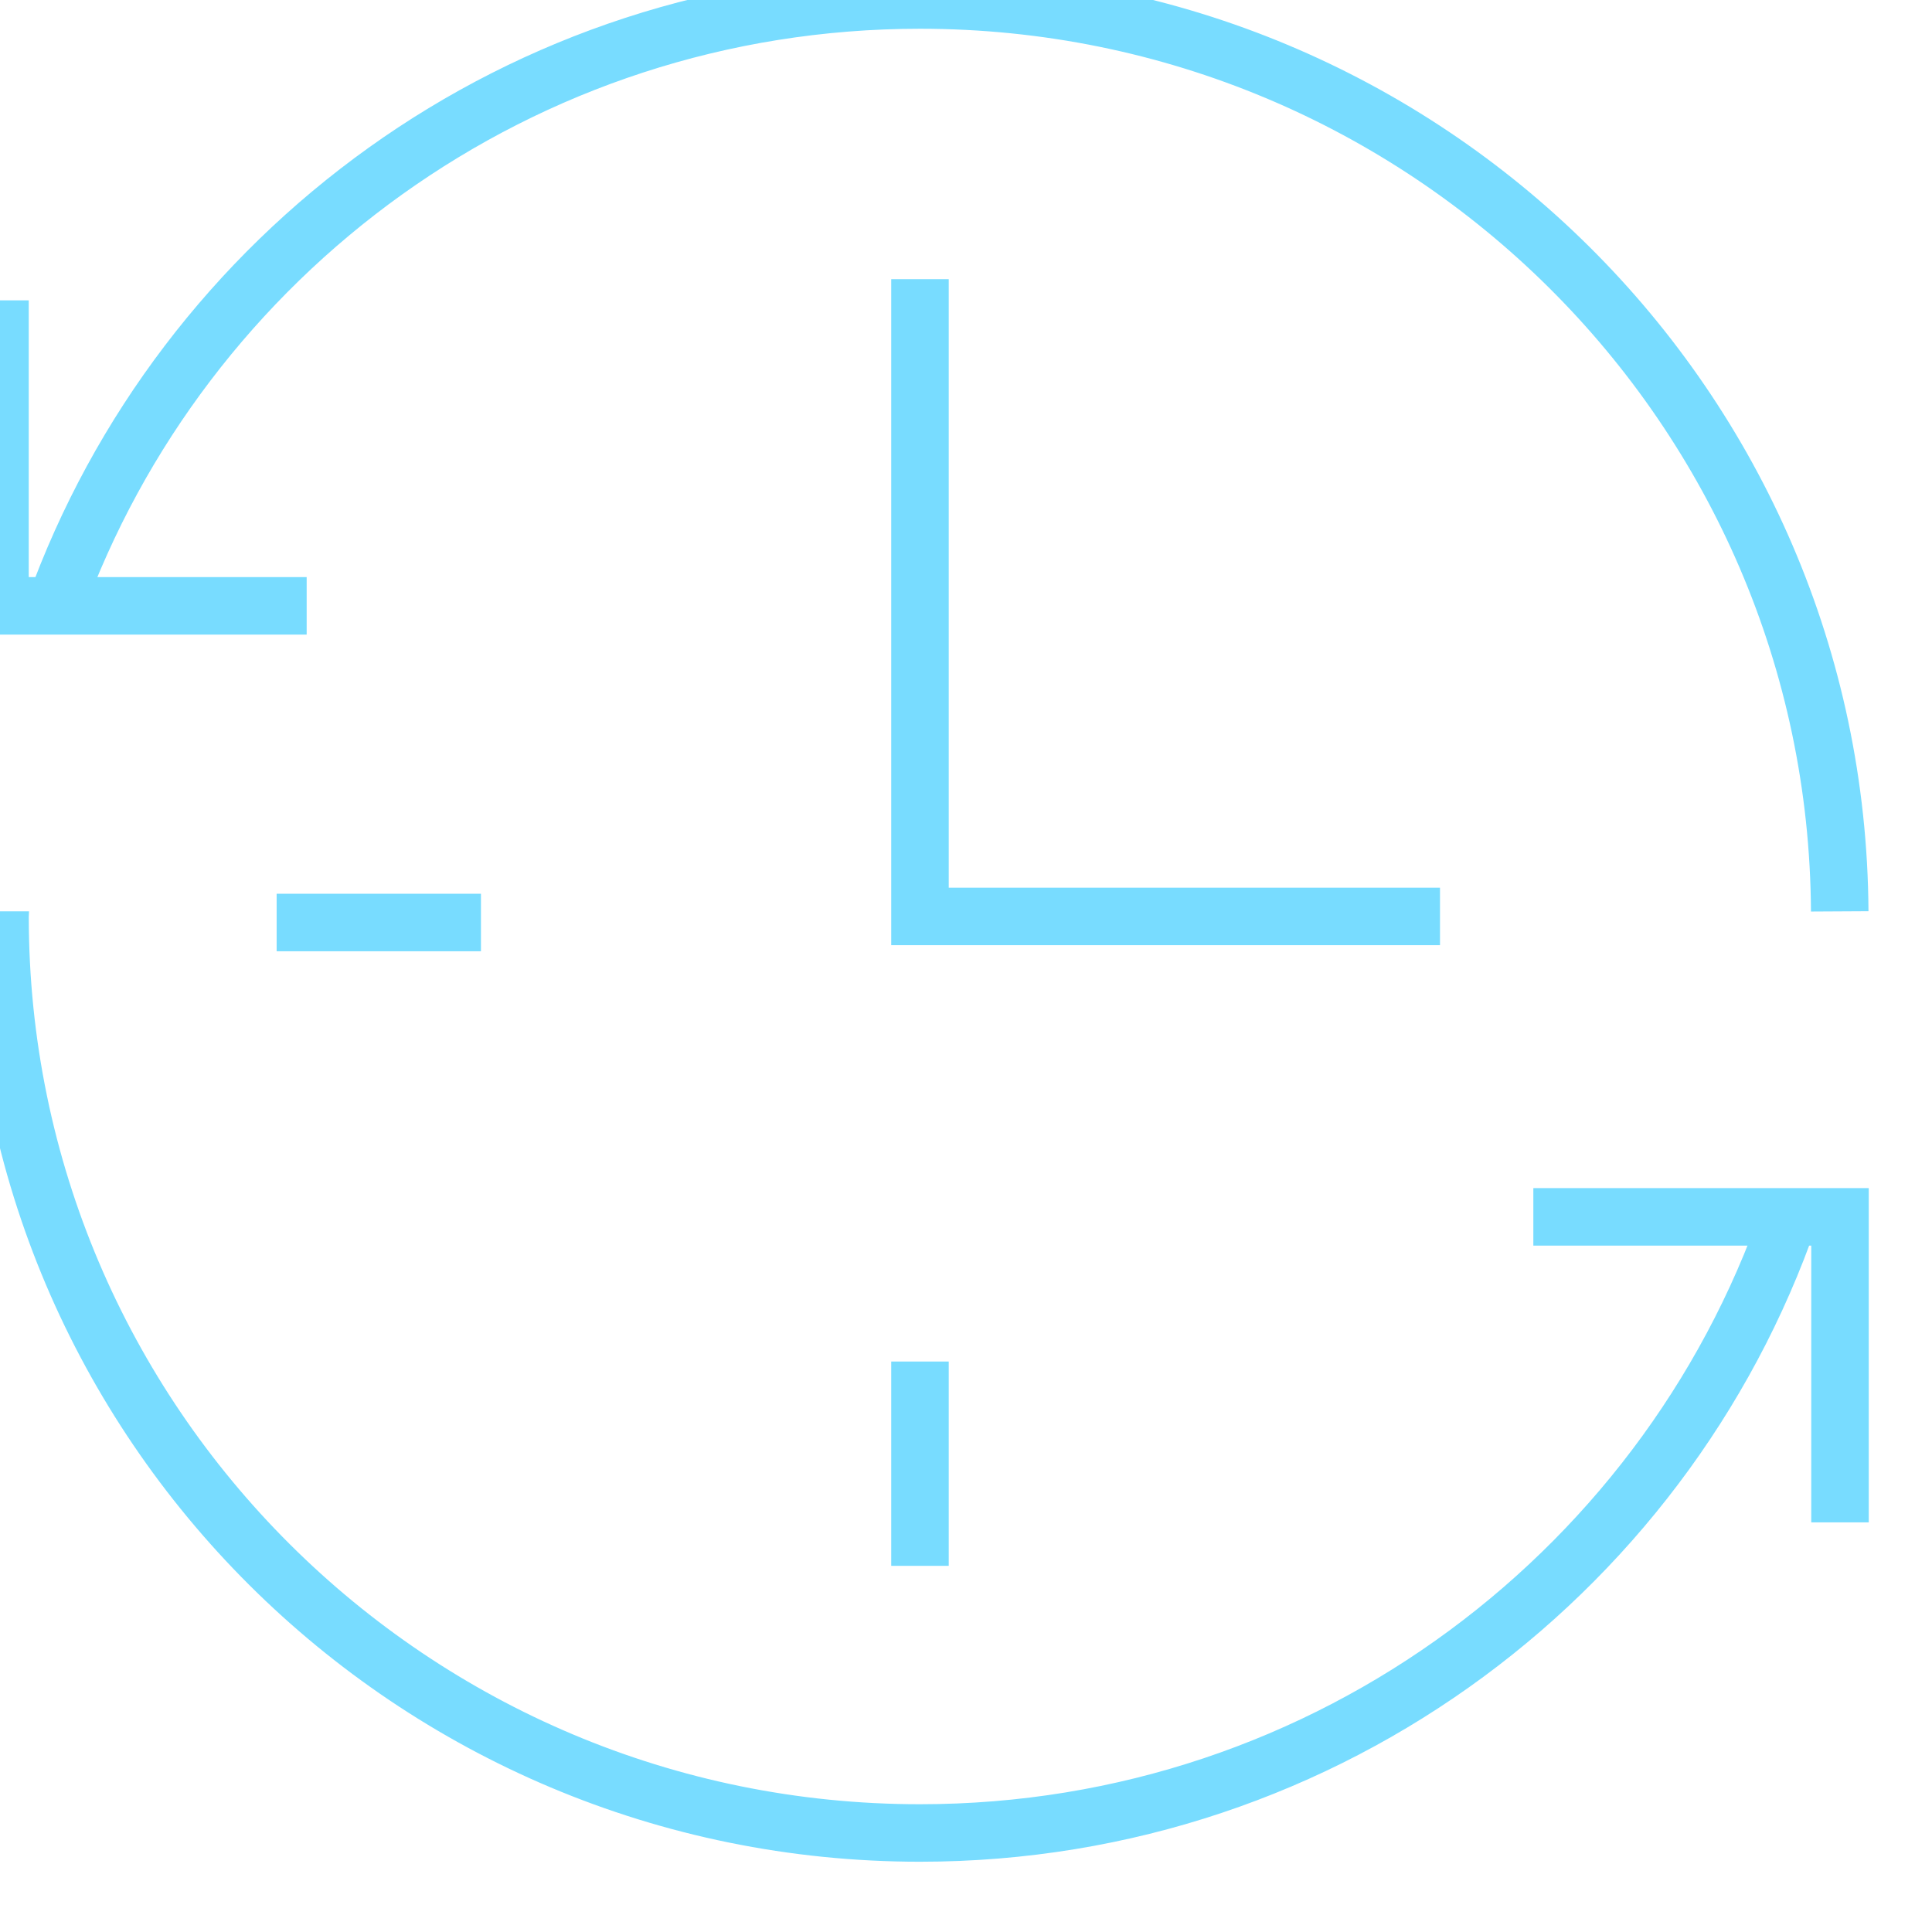 <svg width="84" height="84" viewBox="0 0 84 84" fill="none" xmlns="http://www.w3.org/2000/svg">
<g id="Time Copy">
<g id="Group 4">
<path id="Stroke 3" d="M62.609 39.845H39.999V12.138" stroke="#78DCFF" stroke-width="2.5"/>
<path id="Stroke 3_2" d="M39.999 68.08V59.197" stroke="#78DCFF" stroke-width="2.5"/>
<path id="Stroke 3_3" d="M12.028 40.109H20.911" stroke="#78DCFF" stroke-width="2.5"/>
<path id="Stroke 6" d="M2.38 26.414C7.919 11.025 22.647 0 39.999 0C62.015 0 79.868 17.722 79.988 39.625" stroke="#78DCFF" stroke-width="2.5"/>
<path id="Stroke 8" d="M0.012 39.624C0.012 39.698 0.001 39.773 0.001 39.847C0.001 61.854 17.908 79.695 40.001 79.695C57.804 79.695 72.876 68.1 78.06 52.078" stroke="#78DCFF" stroke-width="2.5"/>
<path id="Stroke 10" d="M13.333 26.341H0V13.059" stroke="#78DCFF" stroke-width="2.5"/>
<path id="Stroke 12" d="M66.667 52.907H80V66.19" stroke="#78DCFF" stroke-width="2.5"/>
</g>
</g>
</svg>
